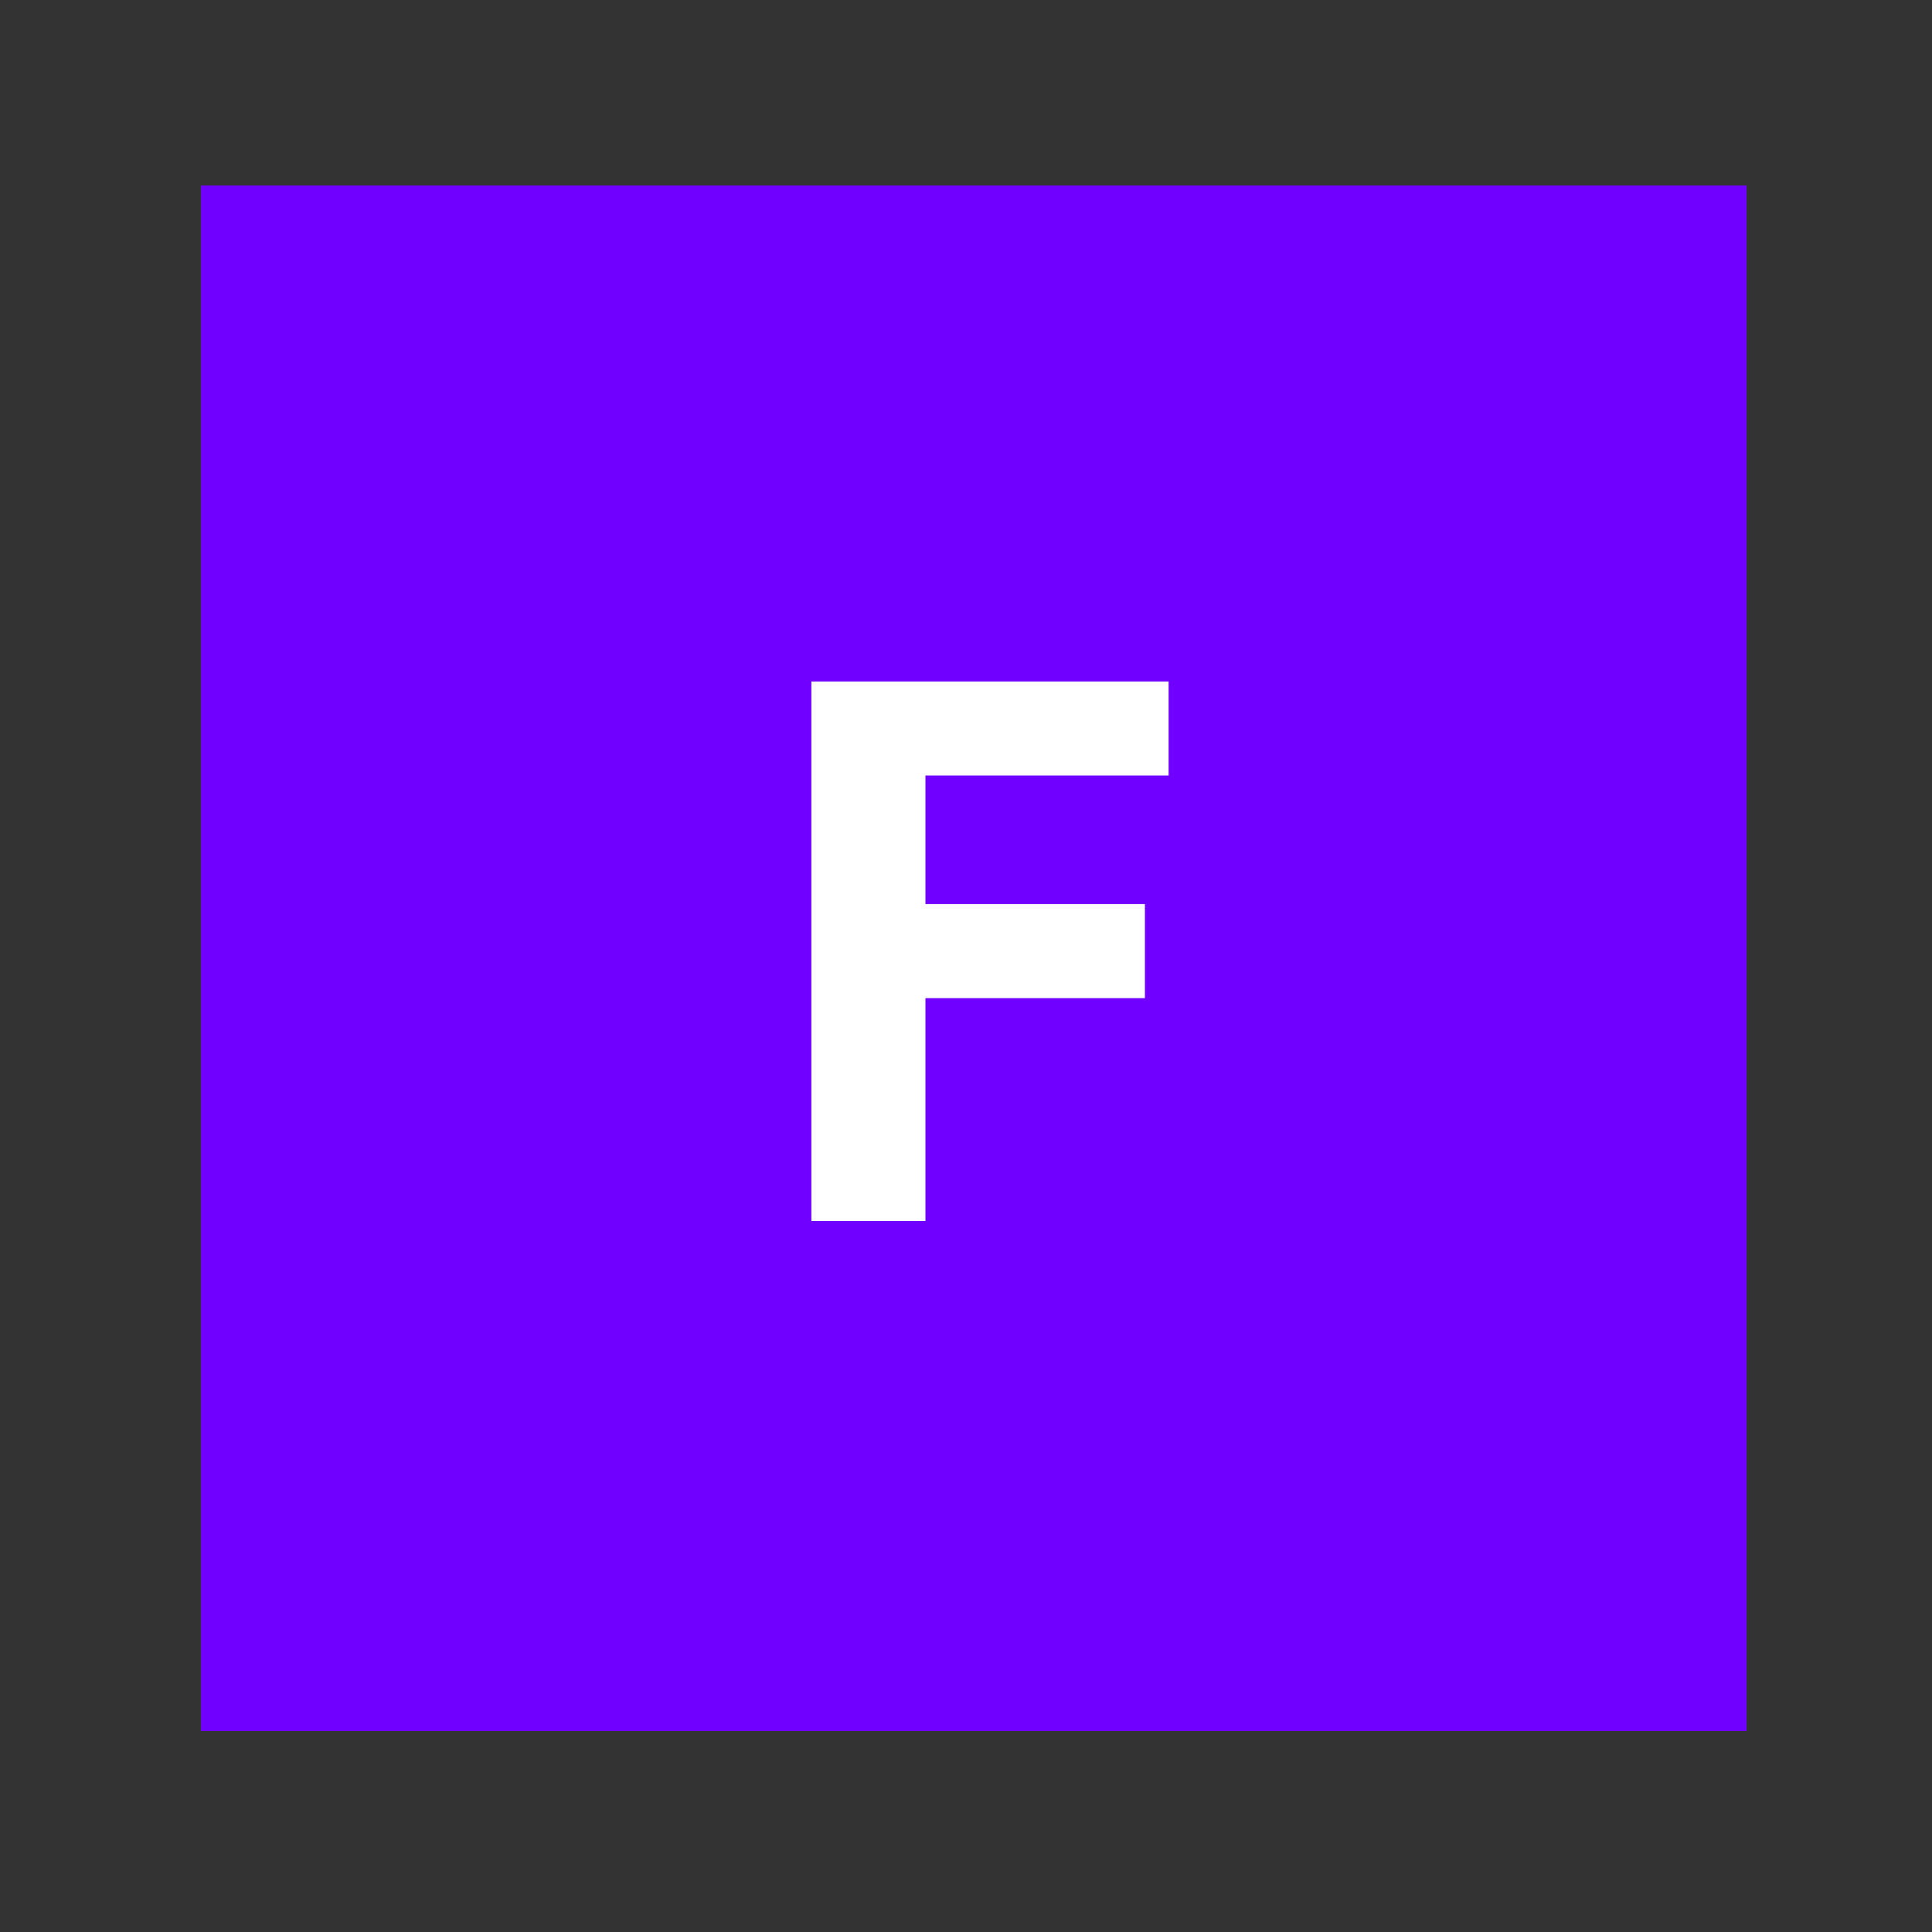 <svg width="125" height="125" viewBox="0 0 125 125" fill="none" xmlns="http://www.w3.org/2000/svg">
<rect x="0" y="0" width="125" height="125" fill="#333333" stroke="none"/>
<rect x="13" y="12" width="100" height="100" fill="#7000FF"/>
<path d="M52.495 79V44.091H75.609V50.176H59.876V58.494H74.075V64.579H59.876V79H52.495Z" fill="white"/>
</svg>
